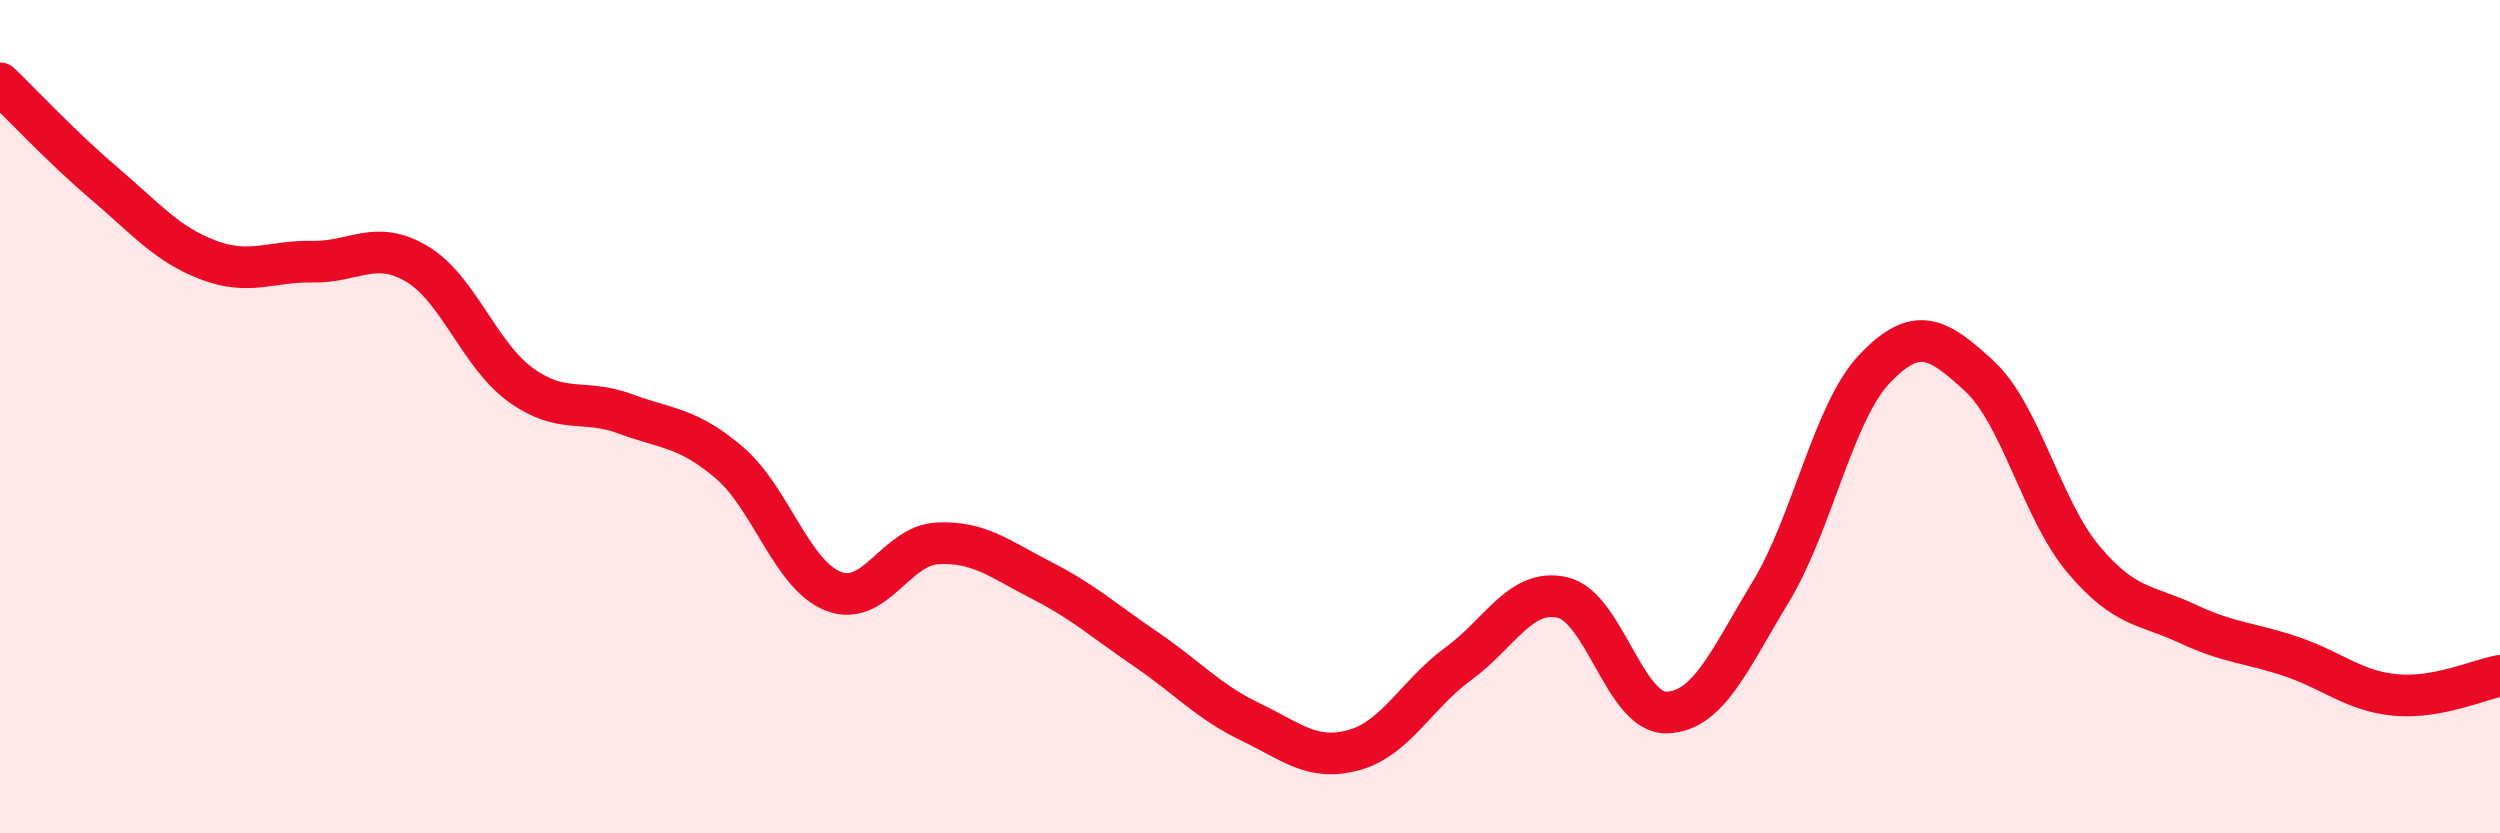 
    <svg width="60" height="20" viewBox="0 0 60 20" xmlns="http://www.w3.org/2000/svg">
      <path
        d="M 0,2 C 0.5,2.48 1.5,3.55 2.5,4.4 C 3.5,5.25 4,5.86 5,6.24 C 6,6.62 6.5,6.26 7.5,6.28 C 8.5,6.3 9,5.74 10,6.33 C 11,6.92 11.5,8.52 12.5,9.24 C 13.5,9.96 14,9.56 15,9.93 C 16,10.3 16.5,10.25 17.5,11.1 C 18.5,11.95 19,13.8 20,14.19 C 21,14.58 21.5,13.09 22.5,13.04 C 23.5,12.99 24,13.42 25,13.93 C 26,14.44 26.5,14.9 27.5,15.58 C 28.5,16.26 29,16.84 30,17.32 C 31,17.8 31.5,18.28 32.5,18 C 33.5,17.72 34,16.66 35,15.93 C 36,15.2 36.5,14.11 37.5,14.34 C 38.5,14.57 39,17.13 40,17.1 C 41,17.07 41.5,15.85 42.5,14.2 C 43.5,12.55 44,9.88 45,8.84 C 46,7.8 46.5,8.1 47.5,9.02 C 48.5,9.94 49,12.23 50,13.42 C 51,14.61 51.5,14.5 52.5,14.97 C 53.5,15.44 54,15.42 55,15.76 C 56,16.1 56.5,16.59 57.5,16.68 C 58.5,16.77 59.5,16.31 60,16.22L60 20L0 20Z"
        fill="#EB0A25"
        opacity="0.1"
        stroke-linecap="round"
        stroke-linejoin="round"
      />
      <path
        d="M 0,2 C 0.5,2.48 1.5,3.55 2.5,4.4 C 3.5,5.25 4,5.86 5,6.24 C 6,6.62 6.5,6.26 7.5,6.28 C 8.5,6.3 9,5.74 10,6.33 C 11,6.92 11.5,8.52 12.5,9.24 C 13.5,9.96 14,9.56 15,9.93 C 16,10.3 16.5,10.25 17.5,11.1 C 18.5,11.95 19,13.8 20,14.19 C 21,14.58 21.5,13.09 22.5,13.04 C 23.5,12.99 24,13.42 25,13.93 C 26,14.44 26.5,14.9 27.5,15.58 C 28.5,16.26 29,16.84 30,17.32 C 31,17.8 31.5,18.28 32.5,18 C 33.5,17.72 34,16.66 35,15.93 C 36,15.2 36.5,14.11 37.5,14.34 C 38.5,14.57 39,17.13 40,17.1 C 41,17.07 41.5,15.85 42.5,14.2 C 43.5,12.55 44,9.88 45,8.84 C 46,7.8 46.5,8.1 47.5,9.02 C 48.5,9.94 49,12.23 50,13.42 C 51,14.61 51.5,14.5 52.5,14.97 C 53.5,15.44 54,15.42 55,15.76 C 56,16.1 56.5,16.59 57.5,16.68 C 58.5,16.77 59.5,16.31 60,16.22"
        stroke="#EB0A25"
        stroke-width="1"
        fill="none"
        stroke-linecap="round"
        stroke-linejoin="round"
      />
    </svg>
  